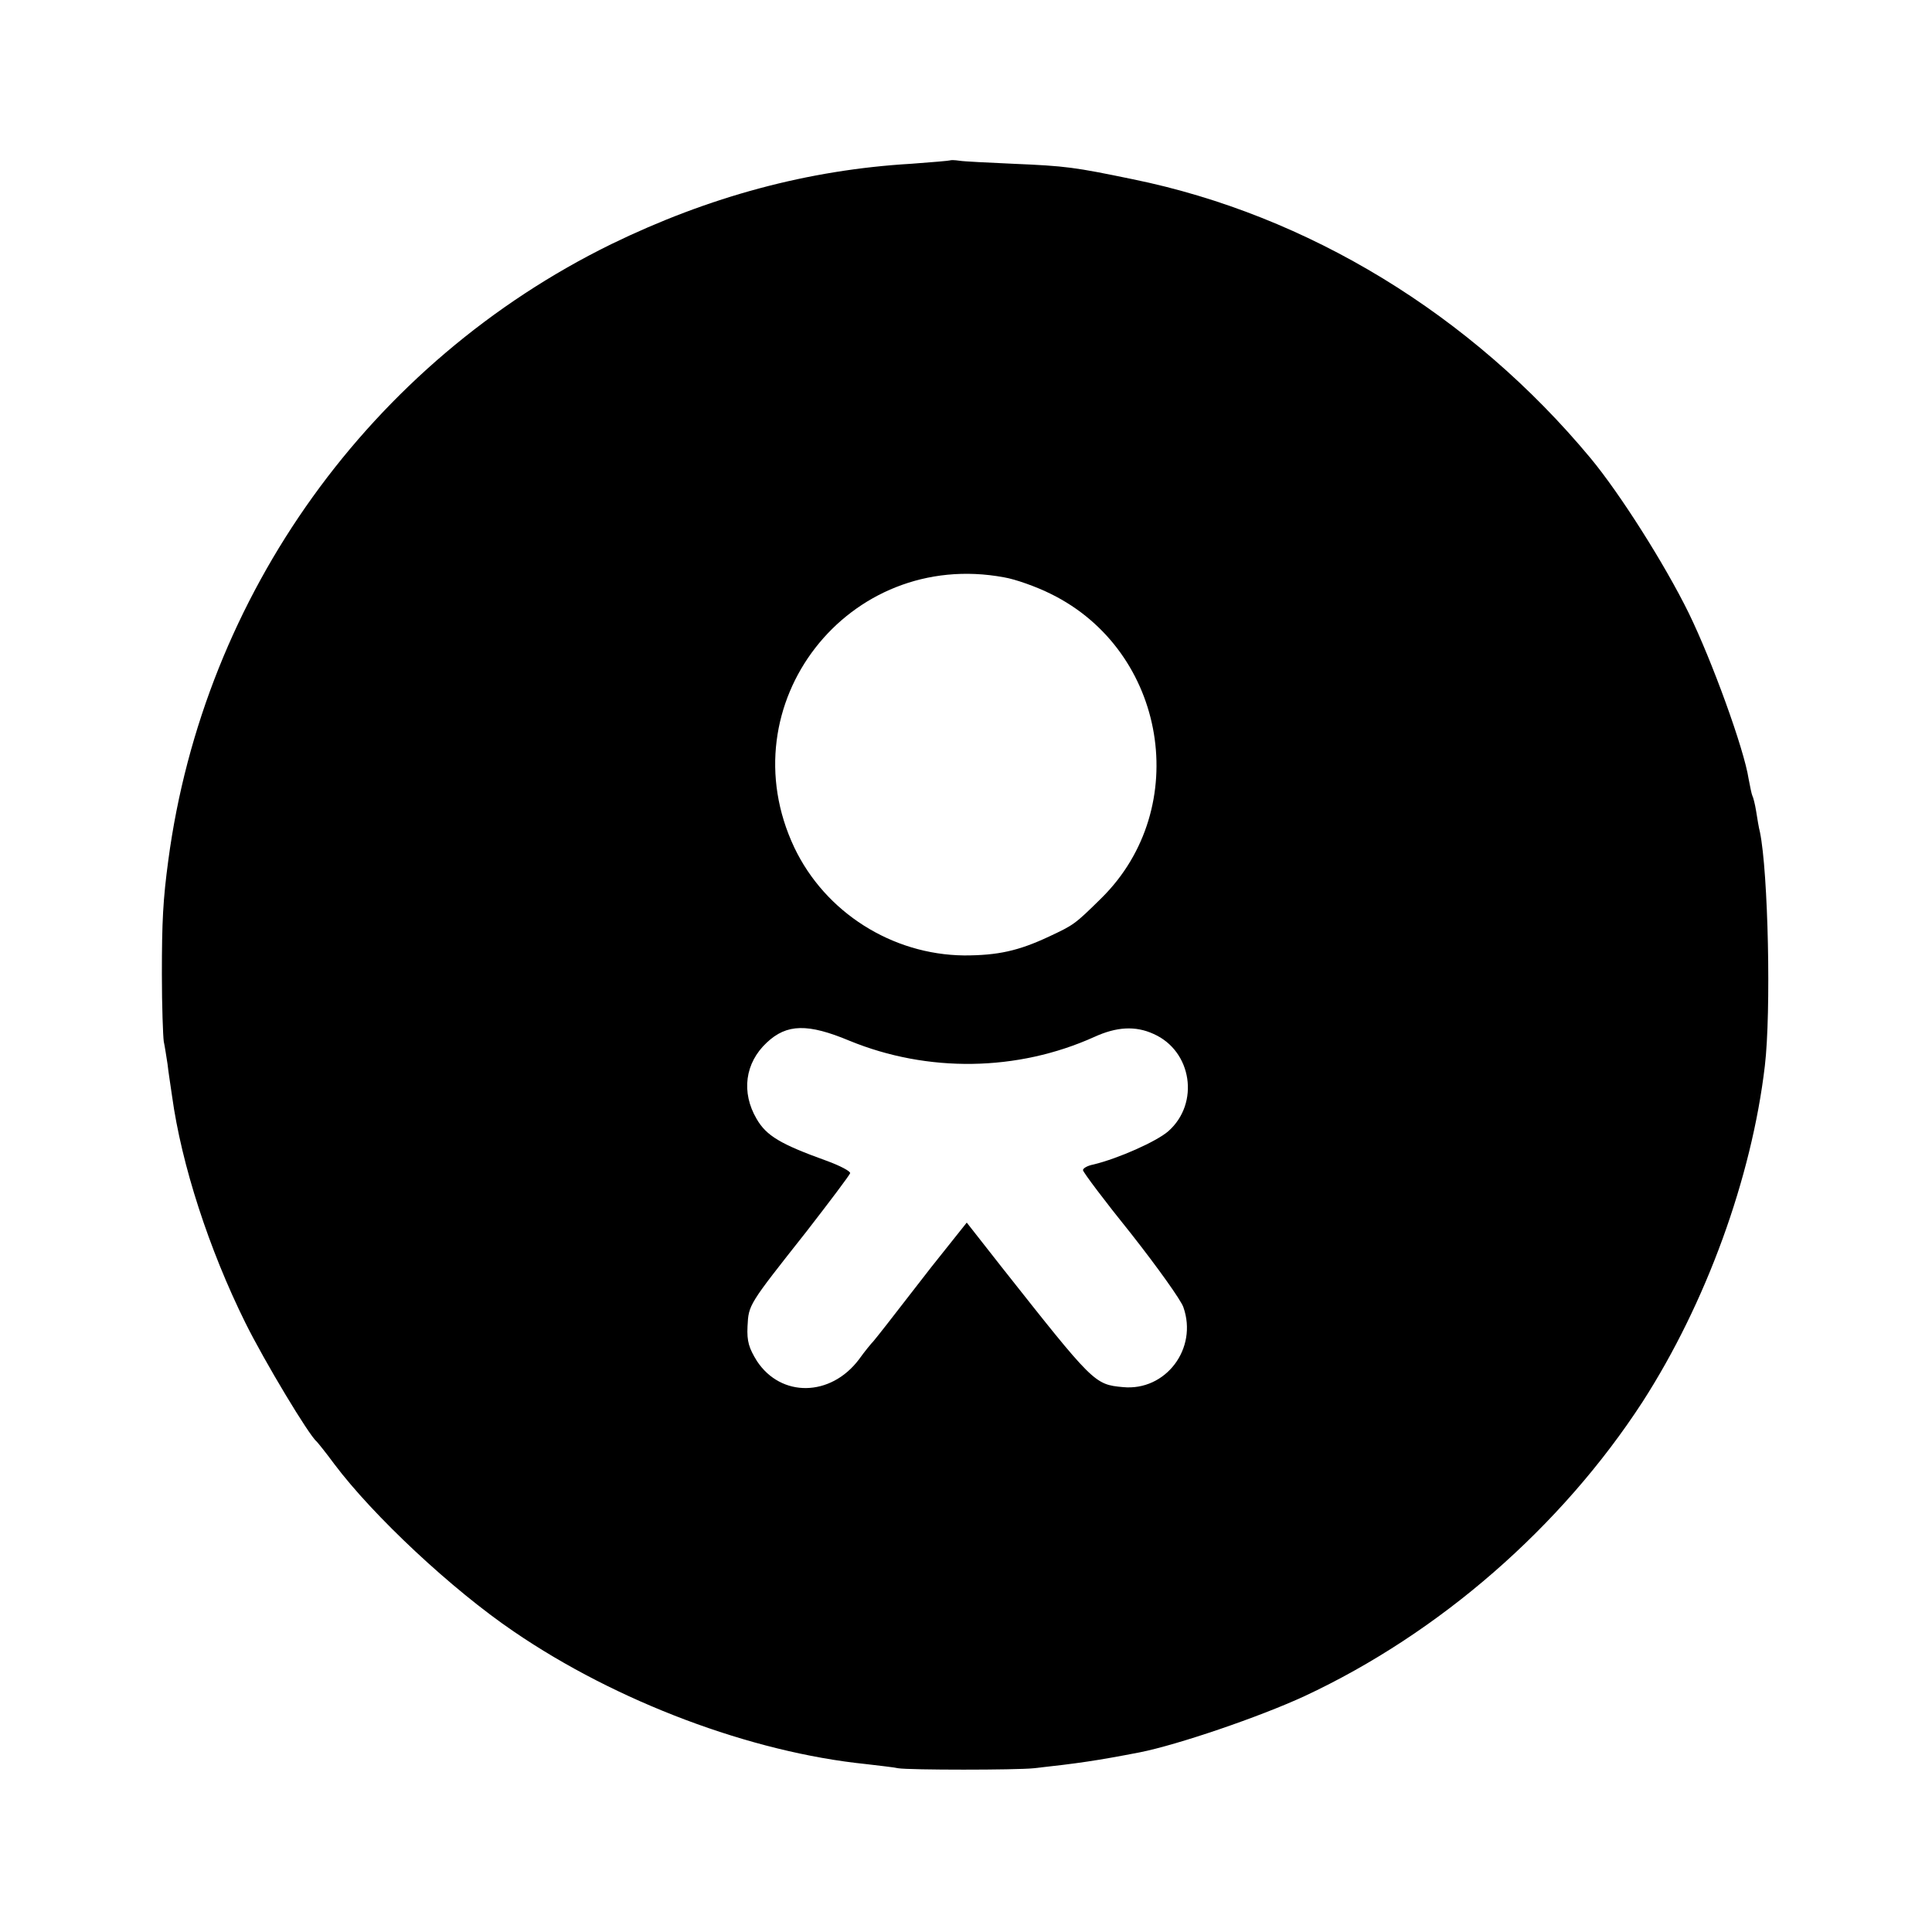 <?xml version="1.0" standalone="no"?>
<!DOCTYPE svg PUBLIC "-//W3C//DTD SVG 20010904//EN"
 "http://www.w3.org/TR/2001/REC-SVG-20010904/DTD/svg10.dtd">
<svg version="1.0" xmlns="http://www.w3.org/2000/svg"
 width="512pt" height="512pt" viewBox="0 0 512 512"
 preserveAspectRatio="xMidYMid meet">
<g transform="translate(0,512) scale(0.1,-0.1)"
fill="#000000" stroke="none">
<path d="M2518 4695 c-2 -1 -48 -5 -103 -9 -273 -16 -536 -87 -795 -213 -638
-313 -1080 -928 -1174 -1633 -14 -104 -17 -162 -17 -302 0 -84 3 -164 5 -178
3 -14 7 -41 10 -60 2 -19 8 -57 12 -85 25 -182 98 -406 194 -600 51 -103 169
-299 189 -315 3 -3 25 -30 47 -60 103 -137 311 -332 476 -444 272 -186 629
-320 933 -351 33 -4 71 -8 85 -11 31 -5 312 -5 360 0 118 13 166 20 280 42
101 20 318 94 437 149 358 167 681 449 896 780 168 261 289 593 324 890 17
143 9 513 -13 620 -3 11 -7 36 -10 55 -3 19 -8 38 -10 41 -2 4 -6 24 -10 45
-12 79 -97 313 -159 440 -64 130 -182 316 -260 410 -316 380 -748 644 -1213
739 -155 32 -176 35 -317 41 -66 3 -130 6 -142 8 -13 2 -24 2 -25 1z m143
-1105 c30 -5 86 -25 124 -44 307 -151 376 -567 134 -806 -71 -70 -73 -71 -139
-102 -81 -38 -136 -50 -225 -50 -191 2 -368 114 -450 286 -179 379 142 793
556 716z m-410 -1228 c207 -85 445 -82 649 10 59 27 109 30 157 8 102 -45 123
-184 39 -258 -31 -27 -132 -72 -198 -88 -16 -3 -28 -10 -28 -15 0 -5 57 -81
128 -169 70 -89 132 -176 138 -194 39 -110 -47 -223 -160 -212 -76 7 -78 10
-323 320 l-91 116 -94 -118 c-51 -66 -104 -134 -118 -152 -14 -18 -30 -38 -35
-44 -6 -6 -24 -28 -39 -49 -75 -99 -206 -101 -270 -4 -21 34 -27 52 -25 92 3
58 2 56 156 251 62 80 114 149 116 155 1 5 -27 20 -63 33 -122 44 -159 66
-185 111 -41 70 -31 148 27 202 53 50 109 51 219 5z"/>
</g>
</svg>
